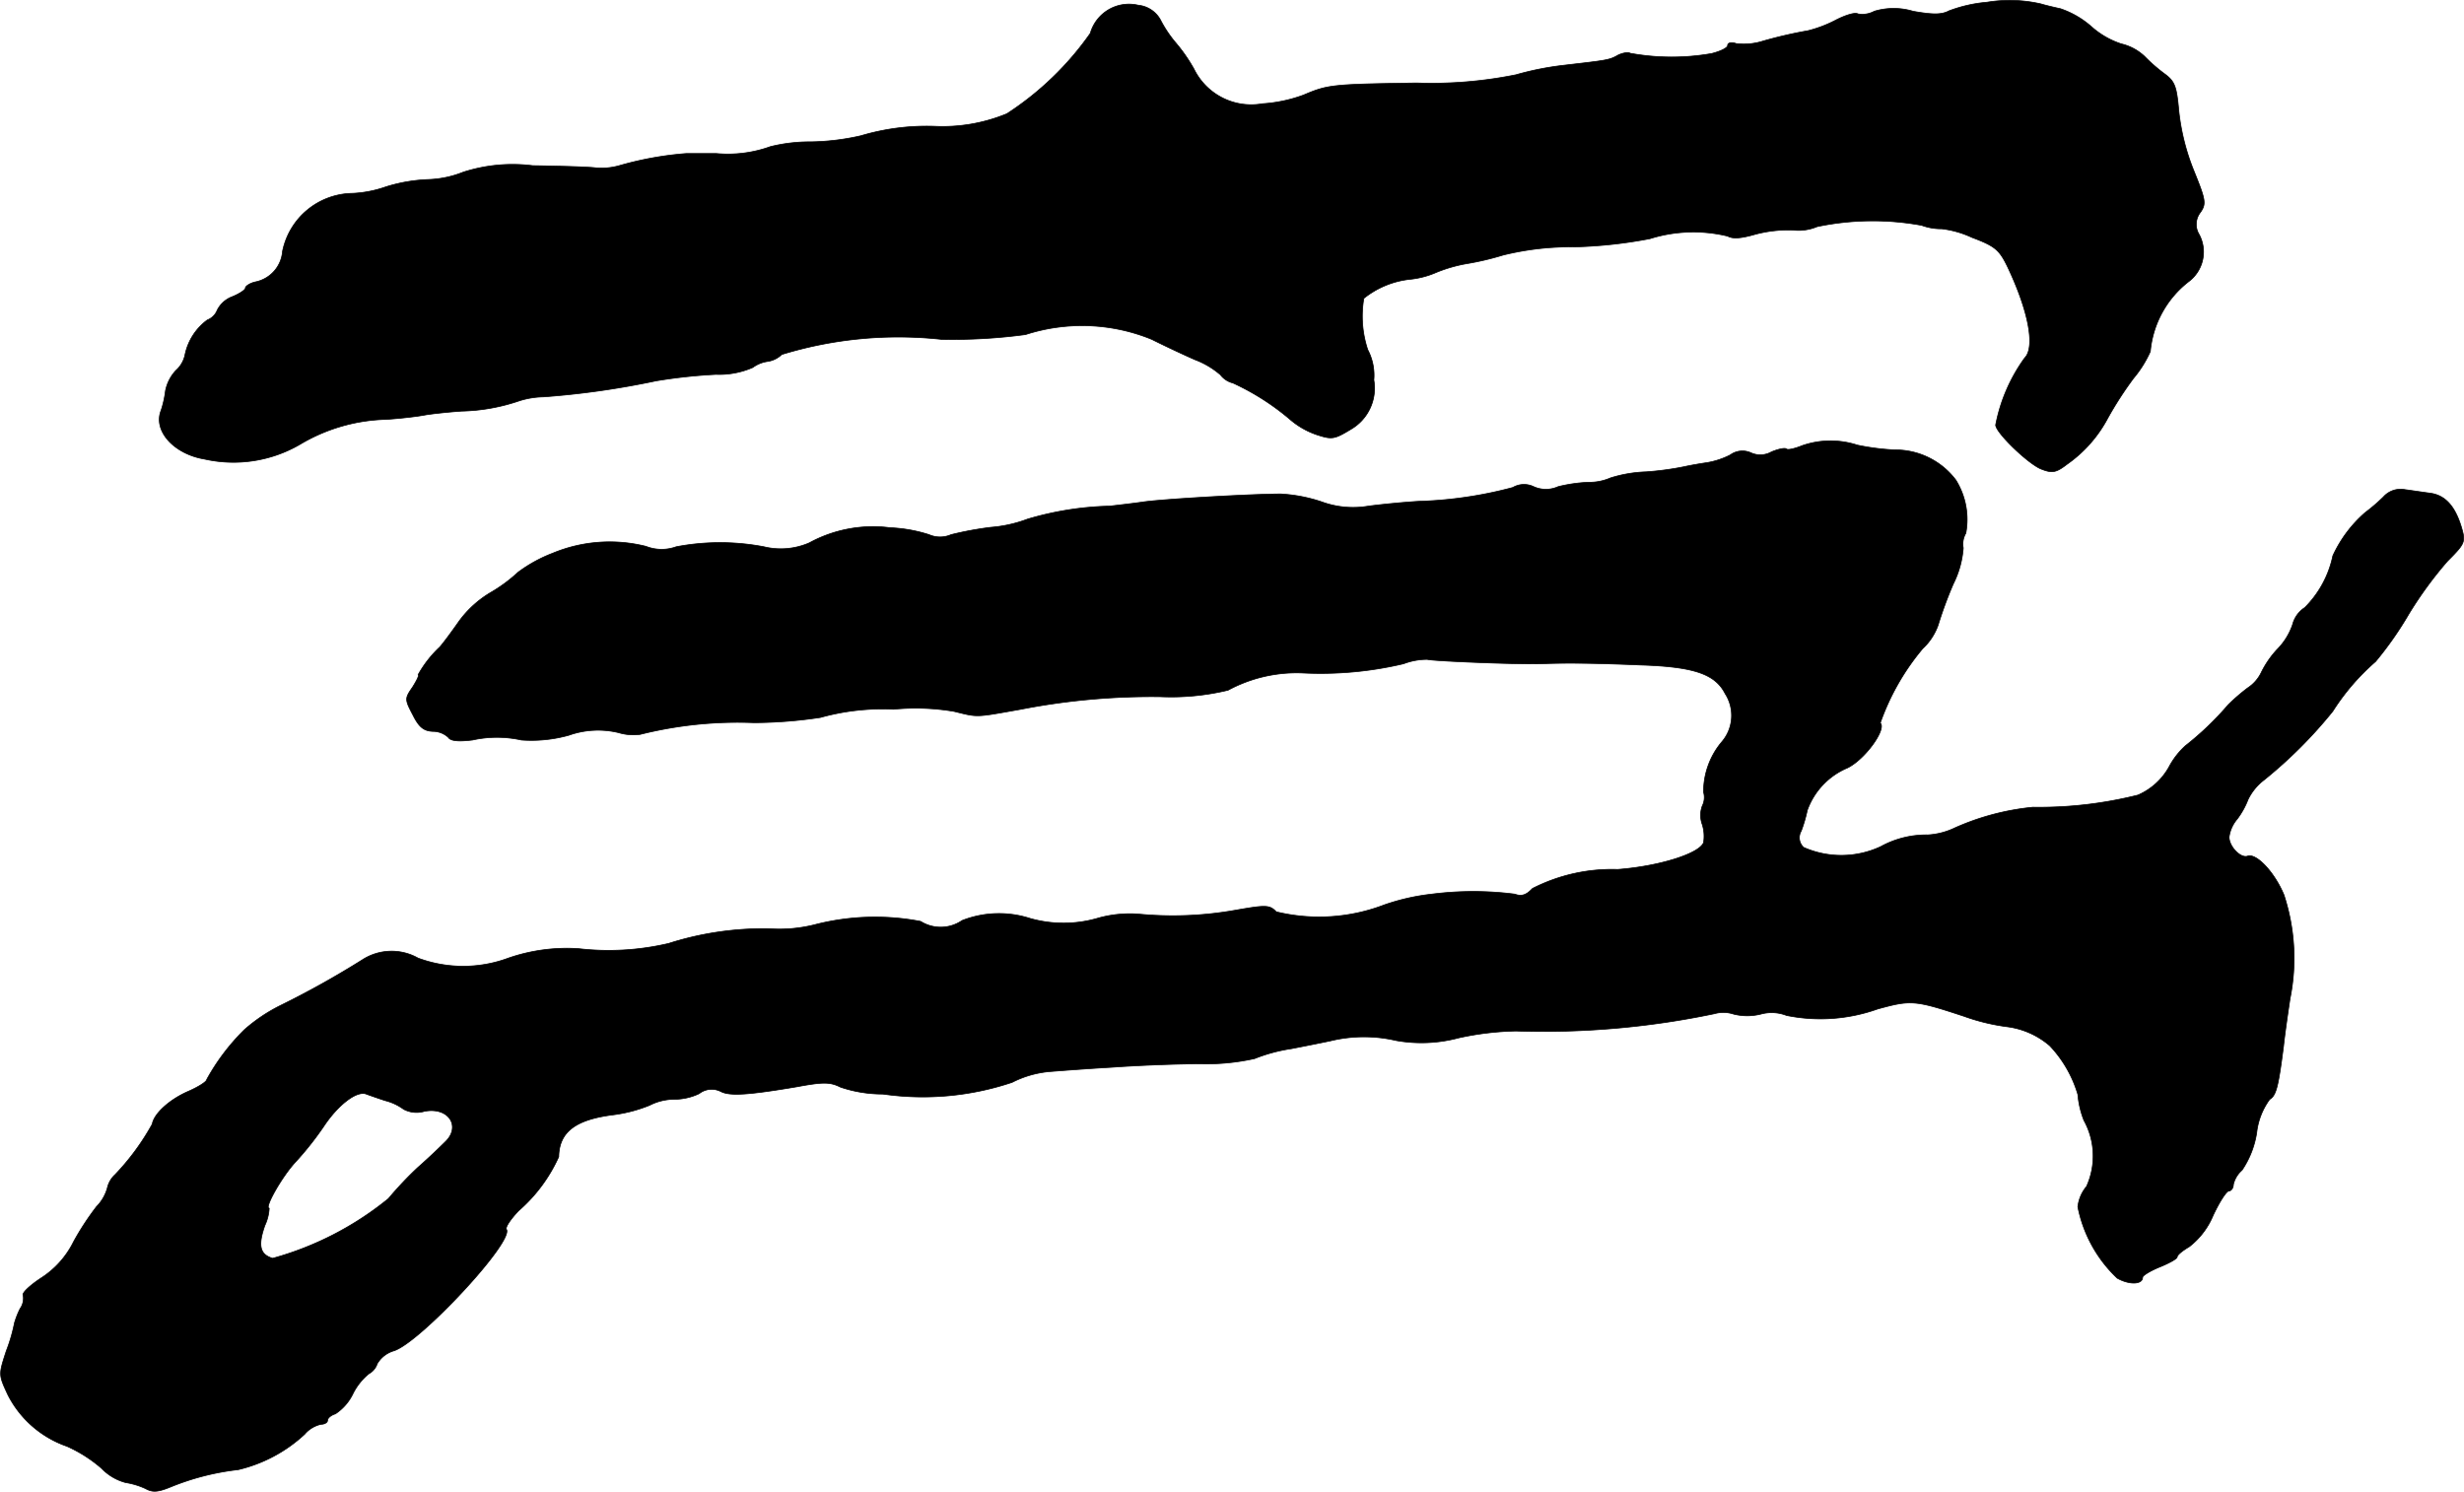 <?xml version="1.0" encoding="UTF-8"?>
<svg xmlns="http://www.w3.org/2000/svg"
     version="1.1"
     width="12.183mm"
     height="7.376mm"
     viewBox="0 0 34.534 20.908">
   <defs>
      <style type="text/css"><![CDATA[
      .a {
        stroke: #000;
        stroke-linecap: round;
        stroke-linejoin: round;
        stroke-width: 0.01px;
      }
    ]]></style>
   </defs>
   <path class="a"
         d="M27.849.031a1.992,1.992,0,0,0-.533.121c-.103.055-.224.055-.503.006a.941.941,0,0,0-.545,0,.348.348,0,0,1-.23.036c-.036-.024-.176.018-.315.091a1.767,1.767,0,0,1-.382.145,6.166,6.166,0,0,0-.63.145.892.892,0,0,1-.376.036c-.067-.024-.121-.012-.121.024s-.103.085-.224.115A3.231,3.231,0,0,1,22.846.746c-.024-.018-.097-.006-.164.024-.127.073-.151.073-.769.145a4.165,4.165,0,0,0-.666.133,5.972,5.972,0,0,1-1.393.115c-1.193.018-1.242.024-1.587.17a2.039,2.039,0,0,1-.575.121.893.893,0,0,1-.957-.485,2.303,2.303,0,0,0-.267-.382A1.725,1.725,0,0,1,16.274.297a.4.4,0,0,0-.321-.224.564.564,0,0,0-.672.394,4.261,4.261,0,0,1-1.169,1.127,2.362,2.362,0,0,1-1.012.176,3.237,3.237,0,0,0-1.036.133,3.355,3.355,0,0,1-.697.085,2.303,2.303,0,0,0-.569.067,1.758,1.758,0,0,1-.757.097h-.424a4.689,4.689,0,0,0-.939.17.913.913,0,0,1-.333.03c-.085-.012-.478-.024-.878-.03a2.257,2.257,0,0,0-.975.091,1.451,1.451,0,0,1-.485.103,2.258,2.258,0,0,0-.6.103,1.632,1.632,0,0,1-.466.091,1.015,1.015,0,0,0-.981.812.475.475,0,0,1-.382.43c-.079.018-.139.061-.139.085s-.079.079-.182.121a.389.389,0,0,0-.212.188.243.243,0,0,1-.139.139.81.81,0,0,0-.315.497.406.406,0,0,1-.127.212.583.583,0,0,0-.145.285,1.41,1.41,0,0,1-.061.273c-.115.285.176.612.612.684a1.854,1.854,0,0,0,1.333-.206,2.475,2.475,0,0,1,1.205-.351c.2-.012.448-.042.545-.061.103-.018.333-.042.515-.055a2.664,2.664,0,0,0,.812-.145,1.195,1.195,0,0,1,.339-.055,11.746,11.746,0,0,0,1.575-.224,7.409,7.409,0,0,1,.842-.091,1.177,1.177,0,0,0,.515-.097.456.456,0,0,1,.212-.085.364.364,0,0,0,.194-.097,5.576,5.576,0,0,1,2.235-.212,7.62,7.62,0,0,0,1.181-.067,2.574,2.574,0,0,1,1.769.067c.194.097.466.224.606.285a1.177,1.177,0,0,1,.357.212.319.319,0,0,0,.176.115,3.474,3.474,0,0,1,.812.521,1.132,1.132,0,0,0,.369.206c.206.067.242.061.472-.079a.665.665,0,0,0,.321-.69.766.766,0,0,0-.085-.424,1.49,1.49,0,0,1-.055-.721,1.245,1.245,0,0,1,.648-.267,1.237,1.237,0,0,0,.369-.097,2.053,2.053,0,0,1,.418-.121,3.959,3.959,0,0,0,.515-.121,3.957,3.957,0,0,1,.999-.115,6.421,6.421,0,0,0,1.06-.115,2.04,2.04,0,0,1,1.09-.036c.073.042.194.03.382-.024a1.803,1.803,0,0,1,.533-.061.673.673,0,0,0,.339-.048,3.798,3.798,0,0,1,1.466-.018.78.78,0,0,0,.279.048,1.39,1.39,0,0,1,.424.121c.321.121.382.17.497.406.297.624.394,1.133.242,1.284a2.36,2.36,0,0,0-.406.939c0,.103.43.521.624.612.164.067.218.061.376-.061a1.839,1.839,0,0,0,.569-.642,5.082,5.082,0,0,1,.363-.563,1.596,1.596,0,0,0,.236-.376,1.399,1.399,0,0,1,.539-.981.519.519,0,0,0,.145-.66.271.271,0,0,1,.018-.309c.085-.121.073-.176-.091-.581a3.122,3.122,0,0,1-.212-.842c-.03-.339-.055-.412-.194-.515a2.323,2.323,0,0,1-.285-.248.711.711,0,0,0-.327-.176A1.181,1.181,0,0,1,29.308.37a1.268,1.268,0,0,0-.43-.248C28.763.097,28.642.067,28.606.055A1.96,1.96,0,0,0,27.849.031Z"/>
   <path class="a"
         d="M25.262,6.245c-.103.042-.206.067-.224.048s-.115,0-.212.042a.317.317,0,0,1-.285.012.289.289,0,0,0-.291.03,1.125,1.125,0,0,1-.333.109c-.085.012-.224.036-.309.055a4.165,4.165,0,0,1-.539.073,1.867,1.867,0,0,0-.497.085.736.736,0,0,1-.309.061,2.167,2.167,0,0,0-.424.061.417.417,0,0,1-.345,0,.311.311,0,0,0-.291.012,5.745,5.745,0,0,1-1.32.194c-.2.012-.515.042-.703.067a1.282,1.282,0,0,1-.66-.061,2.175,2.175,0,0,0-.569-.109c-.4,0-1.69.073-1.95.115-.127.018-.333.042-.448.055a4.398,4.398,0,0,0-1.151.182,1.869,1.869,0,0,1-.515.115,4.703,4.703,0,0,0-.557.103.385.385,0,0,1-.309,0,2.052,2.052,0,0,0-.545-.097,1.867,1.867,0,0,0-1.133.212,1.001,1.001,0,0,1-.636.055,3.266,3.266,0,0,0-1.23,0,.6.6,0,0,1-.424-.006,2.082,2.082,0,0,0-1.308.097,2.023,2.023,0,0,0-.485.267,2.137,2.137,0,0,1-.376.279,1.488,1.488,0,0,0-.454.412c-.097.139-.218.303-.267.357a1.606,1.606,0,0,0-.303.388c.018.006-.018.079-.079.176-.109.157-.109.17.006.388.085.17.151.224.279.23a.318.318,0,0,1,.218.085c.03.048.133.061.339.036a1.586,1.586,0,0,1,.684,0,1.946,1.946,0,0,0,.666-.067,1.226,1.226,0,0,1,.697-.036.72.72,0,0,0,.303.024,5.633,5.633,0,0,1,1.593-.164,6.434,6.434,0,0,0,.933-.073,3.224,3.224,0,0,1,1.024-.115,3.216,3.216,0,0,1,.848.03c.345.085.291.085.939-.03a9.62,9.62,0,0,1,1.95-.176,3.404,3.404,0,0,0,.951-.091,2.032,2.032,0,0,1,1.036-.242A5.052,5.052,0,0,0,19.672,9.304a.932.932,0,0,1,.333-.061c.073.024,1.308.073,1.605.061.303-.012.672-.012,1.393.018.739.024,1.036.127,1.175.4a.566.566,0,0,1-.042.672,1.085,1.085,0,0,0-.26.709.265.265,0,0,1-.018.194.376.376,0,0,0,0,.26.556.556,0,0,1,.018.254c-.061.157-.63.333-1.205.376a2.444,2.444,0,0,0-1.193.267c-.085.091-.151.115-.248.079a4.589,4.589,0,0,0-1.163,0,3.051,3.051,0,0,0-.666.151,2.55,2.55,0,0,1-1.514.097c-.091-.097-.145-.097-.563-.024a5.011,5.011,0,0,1-1.375.055,1.662,1.662,0,0,0-.551.055,1.718,1.718,0,0,1-.963.006,1.416,1.416,0,0,0-.951.03.53.53,0,0,1-.581.012,3.39,3.39,0,0,0-1.49.048,2.03,2.03,0,0,1-.63.055,4.373,4.373,0,0,0-1.411.206,3.677,3.677,0,0,1-1.266.073,2.507,2.507,0,0,0-.981.133,1.819,1.819,0,0,1-1.266,0,.755.755,0,0,0-.781.024,12.699,12.699,0,0,1-1.151.642,2.332,2.332,0,0,0-.503.339,3.028,3.028,0,0,0-.527.697c0,.03-.115.103-.254.164-.267.115-.485.315-.509.46a3.384,3.384,0,0,1-.521.709.363.363,0,0,0-.109.188.601.601,0,0,1-.151.26,3.841,3.841,0,0,0-.321.491,1.276,1.276,0,0,1-.454.509c-.157.103-.273.212-.254.242a.247.247,0,0,1-.042.188,1.182,1.182,0,0,0-.079.2,2.382,2.382,0,0,1-.115.394c-.109.333-.109.333.024.618A1.467,1.467,0,0,0,.938,20.273a1.951,1.951,0,0,1,.485.309.727.727,0,0,0,.339.2,1.064,1.064,0,0,1,.279.085c.097.055.176.048.351-.024a3.546,3.546,0,0,1,.945-.242,2.065,2.065,0,0,0,.933-.497.418.418,0,0,1,.23-.139c.048,0,.091-.024.091-.055s.048-.073.109-.091a.703.703,0,0,0,.248-.285.843.843,0,0,1,.224-.279.246.246,0,0,0,.115-.139.403.403,0,0,1,.236-.182c.369-.121,1.684-1.532,1.575-1.702-.018-.03.061-.145.17-.26a2.197,2.197,0,0,0,.563-.757c.006-.345.23-.521.763-.588a2.037,2.037,0,0,0,.509-.133.767.767,0,0,1,.351-.085.815.815,0,0,0,.345-.079.283.283,0,0,1,.303-.03c.127.067.394.048,1.072-.067.363-.067.46-.067.606.006a1.839,1.839,0,0,0,.594.097,3.928,3.928,0,0,0,1.811-.164,1.434,1.434,0,0,1,.521-.151c.151-.012.545-.042.878-.061.333-.024.89-.048,1.242-.048a3.118,3.118,0,0,0,.757-.073,2.304,2.304,0,0,1,.515-.139c.218-.042.46-.091.545-.109a1.991,1.991,0,0,1,.921-.006,2.017,2.017,0,0,0,.878-.036,4.119,4.119,0,0,1,.806-.097A11.679,11.679,0,0,0,24.027,14.21a.465.465,0,0,1,.273.006.788.788,0,0,0,.376,0,.574.574,0,0,1,.363.018,2.381,2.381,0,0,0,1.278-.091c.466-.127.515-.127,1.211.103a2.865,2.865,0,0,0,.594.145,1.138,1.138,0,0,1,.606.267,1.691,1.691,0,0,1,.394.684,1.273,1.273,0,0,0,.085.363,1.031,1.031,0,0,1,.036.927.53.53,0,0,0-.121.285,1.876,1.876,0,0,0,.551.999c.17.097.357.091.357-.012,0-.024.109-.091.242-.145s.242-.115.242-.139c0-.03.079-.091.17-.145a1.072,1.072,0,0,0,.333-.436c.091-.194.188-.345.224-.345.03,0,.061-.042.061-.091a.382.382,0,0,1,.121-.2,1.288,1.288,0,0,0,.206-.527.973.973,0,0,1,.182-.466c.091-.055.121-.176.194-.745.018-.17.061-.466.091-.666a2.854,2.854,0,0,0-.085-1.454c-.133-.321-.388-.588-.509-.545-.097.036-.26-.133-.26-.267a.492.492,0,0,1,.115-.254,1.126,1.126,0,0,0,.151-.273.764.764,0,0,1,.224-.273,6.36,6.36,0,0,0,.963-.963,3.186,3.186,0,0,1,.6-.697,4.88,4.88,0,0,0,.466-.666,5.43,5.43,0,0,1,.545-.745c.248-.248.254-.267.188-.485-.091-.291-.23-.442-.448-.466-.091-.012-.248-.036-.339-.048a.323.323,0,0,0-.303.103,2.589,2.589,0,0,1-.254.218,1.791,1.791,0,0,0-.454.606,1.445,1.445,0,0,1-.394.727.402.402,0,0,0-.17.236.913.913,0,0,1-.218.351,1.349,1.349,0,0,0-.218.315.535.535,0,0,1-.194.224,2.731,2.731,0,0,0-.273.236,4.201,4.201,0,0,1-.6.575,1.091,1.091,0,0,0-.23.297.914.914,0,0,1-.436.394,5.718,5.718,0,0,1-1.472.17,3.509,3.509,0,0,0-1.096.291,1.008,1.008,0,0,1-.376.097,1.323,1.323,0,0,0-.66.164,1.306,1.306,0,0,1-1.078.012.182.182,0,0,1-.036-.23,2.037,2.037,0,0,0,.085-.291,1.016,1.016,0,0,1,.563-.594c.248-.121.551-.545.46-.63a3.345,3.345,0,0,1,.594-1.042.825.825,0,0,0,.218-.333,5.575,5.575,0,0,1,.212-.575,1.341,1.341,0,0,0,.139-.503.3.3,0,0,1,.036-.206,1.046,1.046,0,0,0-.139-.745,1.06,1.06,0,0,0-.86-.424,3.371,3.371,0,0,1-.521-.067A1.213,1.213,0,0,0,25.262,6.245ZM5.396,15.427a.745.745,0,0,1,.26.121.385.385,0,0,0,.291.03c.339-.067.521.212.291.43-.061.061-.23.224-.382.357a5.069,5.069,0,0,0-.412.436A4.425,4.425,0,0,1,3.821,17.638c-.182-.055-.206-.182-.109-.46a.647.647,0,0,0,.061-.242c-.073,0,.182-.448.369-.648a4.428,4.428,0,0,0,.394-.497c.2-.303.466-.509.6-.454C5.184,15.355,5.305,15.397,5.396,15.427Z"/>
</svg>
